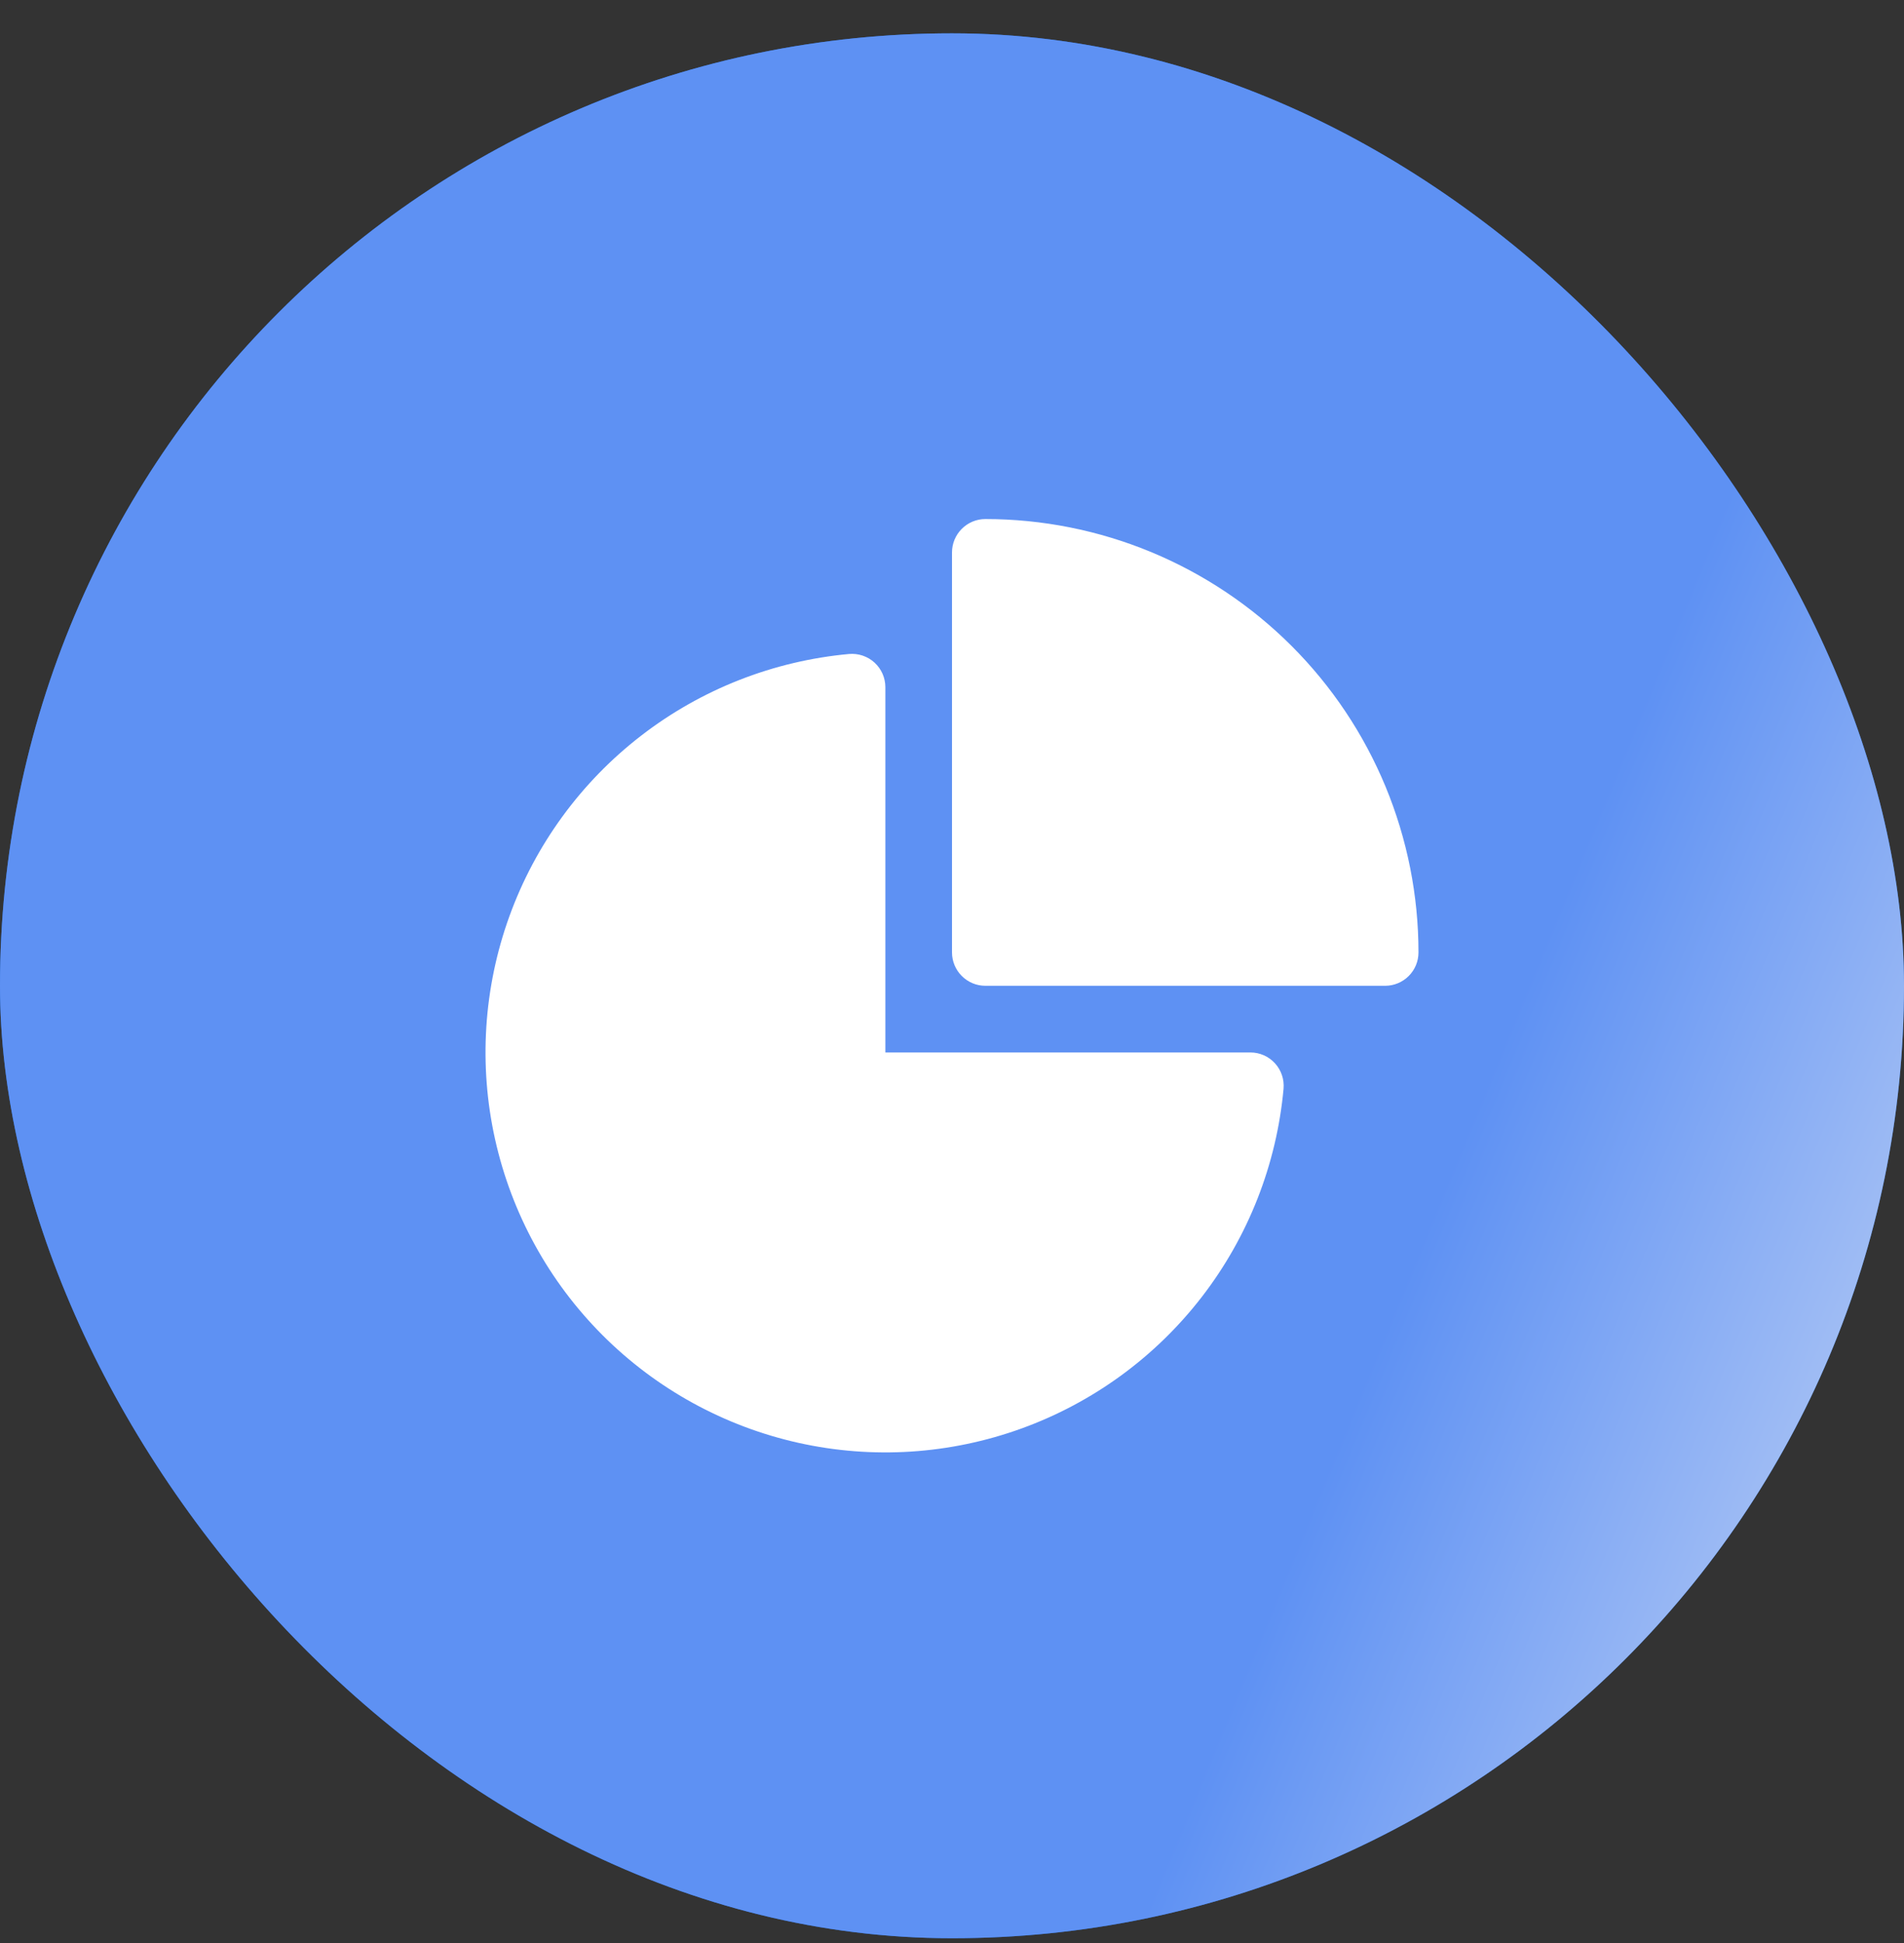<svg width="50" height="51" viewBox="0 0 50 51" fill="none" xmlns="http://www.w3.org/2000/svg">
<rect x="0" y="0" width="50" height="51" fill="#333333" stroke="none"/>
<rect y="0.875" width="50" height="50" rx="25" fill="#1967D2"/>
<rect y="0.875" width="50" height="50" rx="25" fill="url(#paint0_linear_30_637)"/>
<path d="M25 14.499C25 14.267 25.093 14.045 25.257 13.881C25.421 13.717 25.643 13.624 25.875 13.624C27.369 13.624 28.848 13.919 30.228 14.49C31.608 15.062 32.862 15.9 33.919 16.956C34.975 18.012 35.813 19.266 36.385 20.646C36.956 22.027 37.25 23.506 37.25 25C37.25 25.232 37.158 25.454 36.994 25.618C36.83 25.782 36.607 25.875 36.375 25.875H25.875C25.643 25.875 25.421 25.782 25.257 25.618C25.093 25.454 25 25.232 25 25V14.499ZM23.25 18.038C23.25 17.916 23.225 17.796 23.176 17.685C23.127 17.574 23.055 17.474 22.966 17.392C22.876 17.31 22.77 17.248 22.655 17.209C22.54 17.17 22.418 17.156 22.297 17.166C20.309 17.348 18.415 18.091 16.835 19.311C15.255 20.53 14.056 22.174 13.377 24.05C12.698 25.926 12.567 27.957 13.001 29.905C13.435 31.853 14.414 33.637 15.825 35.048C17.236 36.459 19.02 37.438 20.968 37.872C22.916 38.306 24.947 38.175 26.823 37.496C28.7 36.817 30.344 35.618 31.563 34.038C32.782 32.458 33.525 30.564 33.707 28.576C33.717 28.456 33.703 28.334 33.664 28.219C33.625 28.104 33.563 27.999 33.481 27.909C33.399 27.82 33.3 27.748 33.189 27.699C33.078 27.65 32.958 27.625 32.837 27.625H23.25V18.038Z" fill="white"/>
<defs>
<linearGradient id="paint0_linear_30_637" x1="5.357" y1="-29.239" x2="75.002" y2="-0.551" gradientUnits="userSpaceOnUse">
<stop offset="0.705" stop-color="#5E91F3"/>
<stop offset="1" stop-color="#E0E7F6"/>
</linearGradient>
</defs>
</svg>
